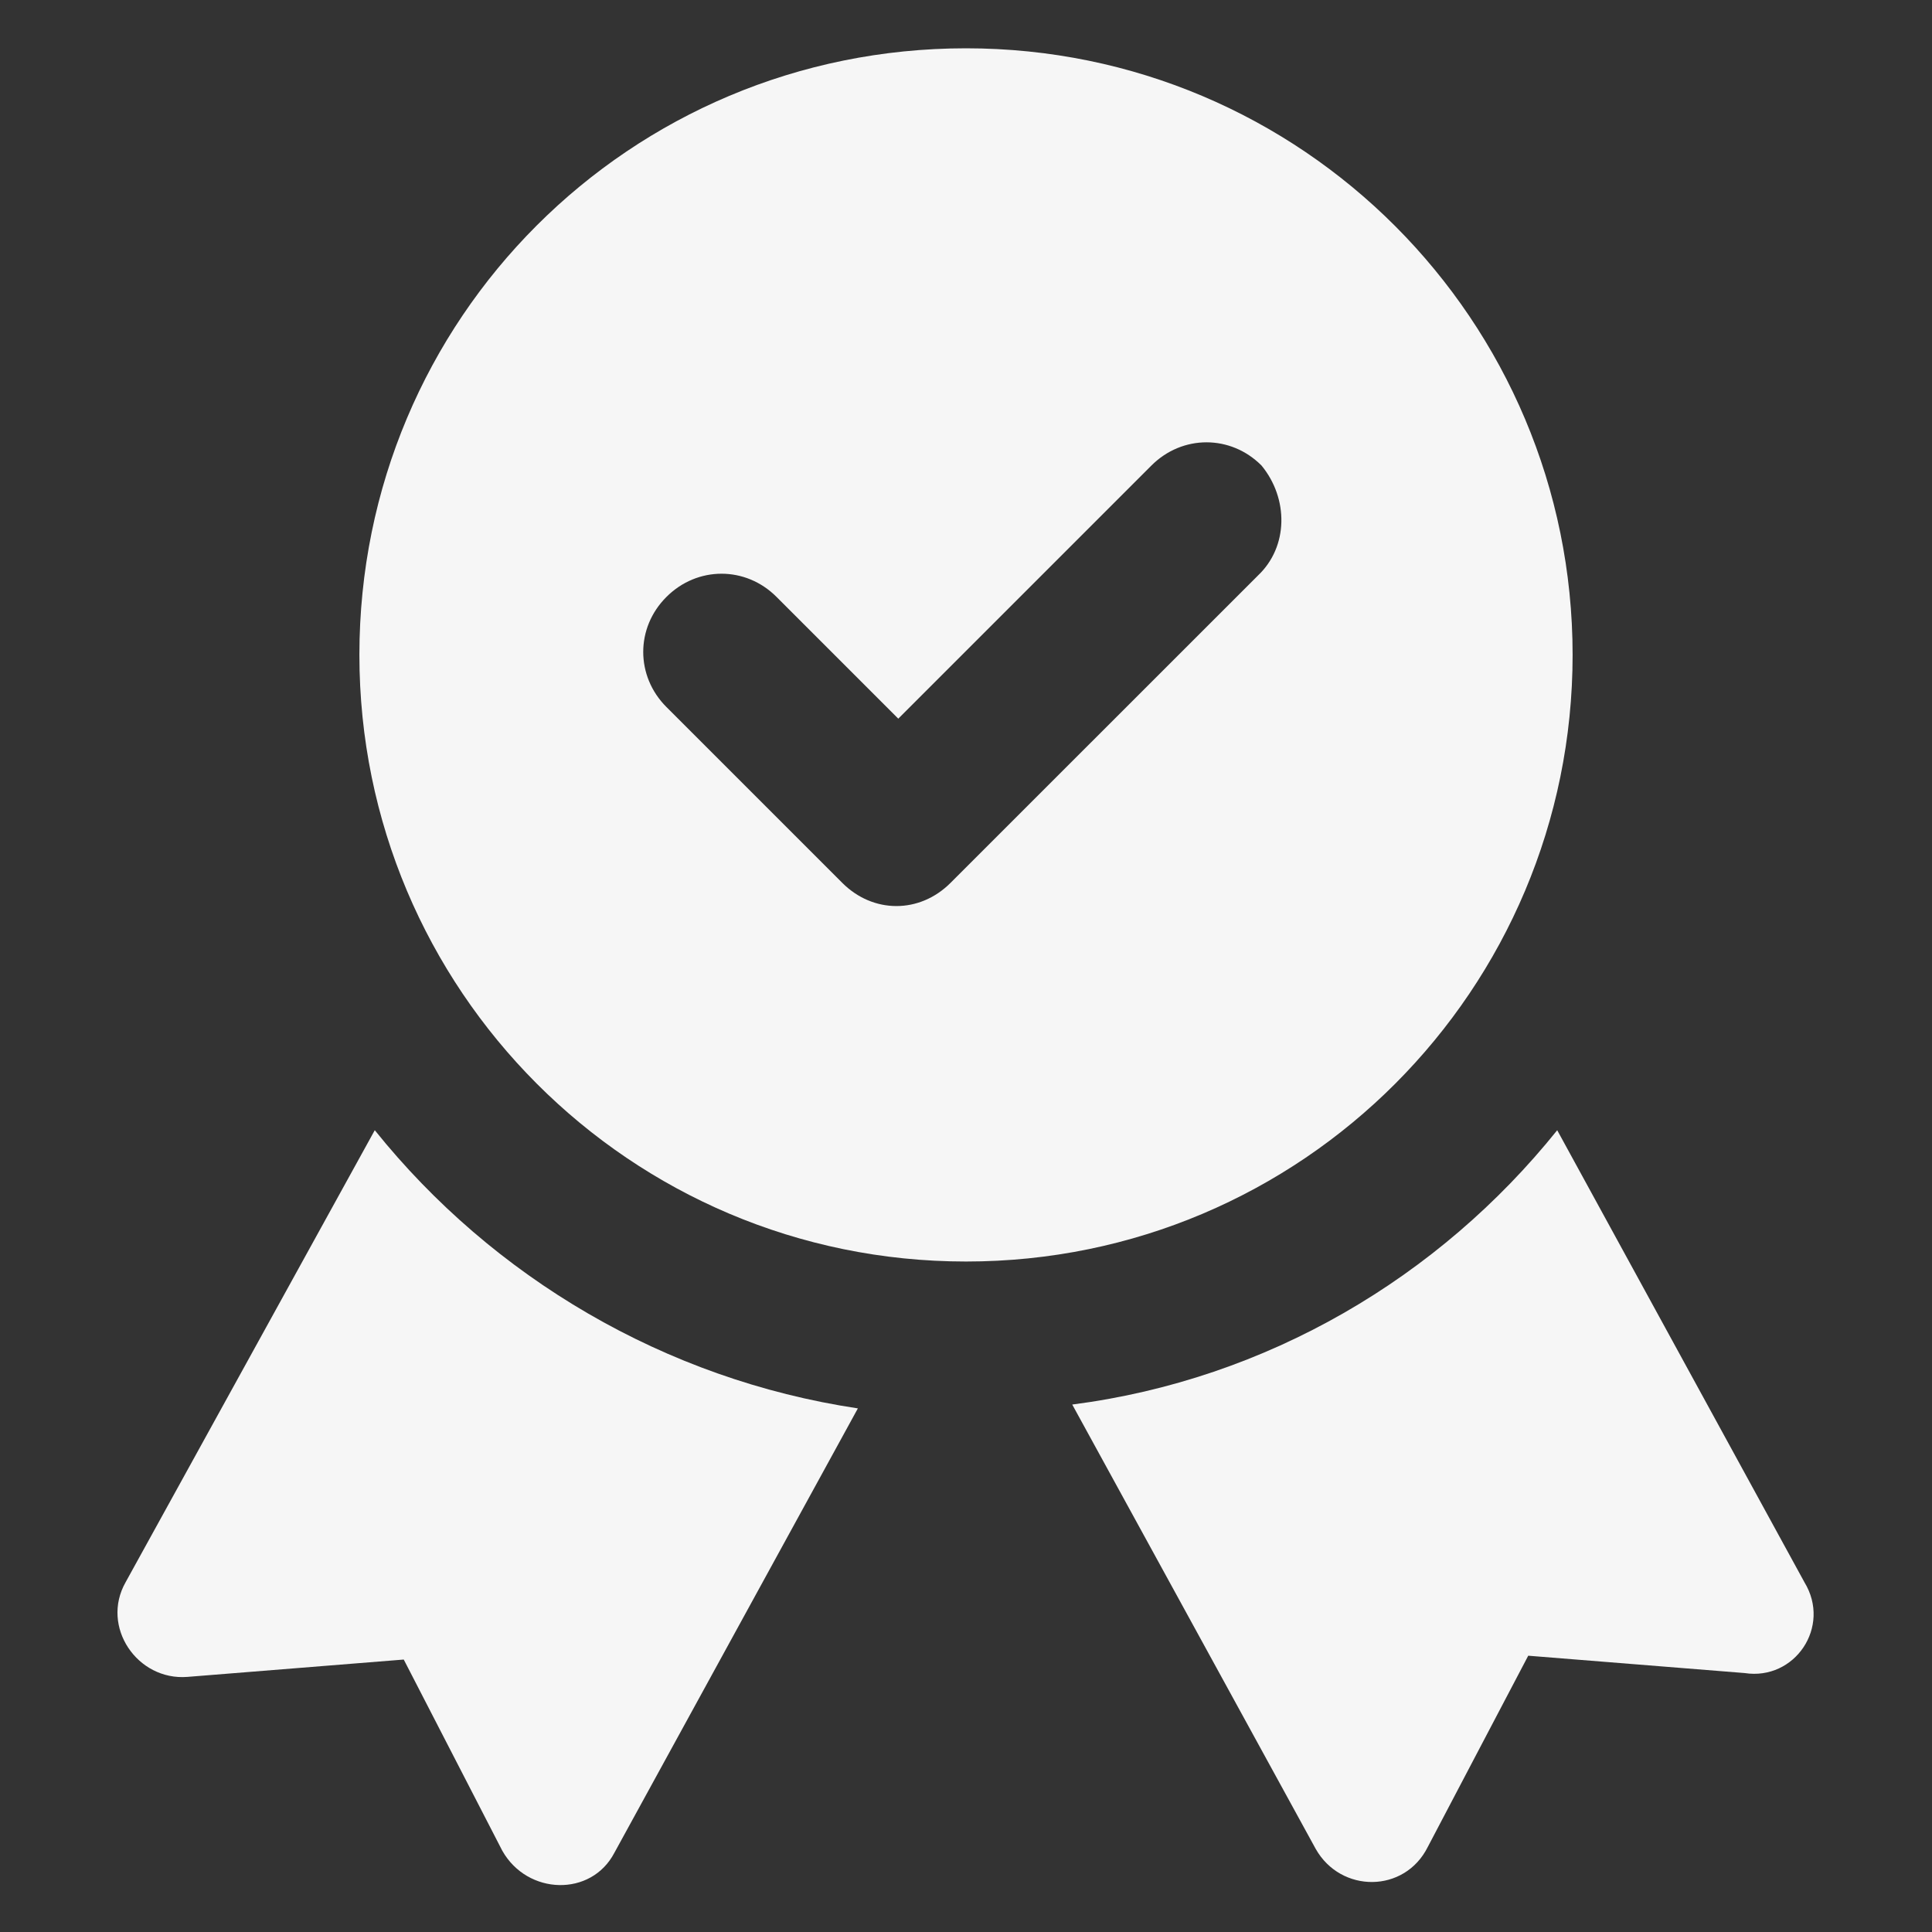 <?xml version="1.0" encoding="UTF-8"?>
<svg width="100pt" height="100pt" version="1.1" viewBox="0 0 100 100" xmlns="http://www.w3.org/2000/svg">
 <rect x="0" y="0" width="100" height="100" fill="#333333" stroke="none"/>
 <path d="m19.398 58.5-12.898 23.398c-1.301 2.301 0.602 5.102 3.199 4.898l11.199-0.898 5.102 9.898c1.301 2.301 4.602 2.398 5.801 0.102l12.602-23c-10.004-1.5-18.902-6.797-25.004-14.398z" fill="#f6f6f6"/>
 <path d="m93.398 81.898-12.797-23.398c-6.102 7.602-15 12.898-25.102 14.199l12.602 23c1.301 2.301 4.602 2.301 5.801-0.102l5.199-9.898 11.199 0.898c2.598 0.402 4.5-2.398 3.098-4.699z" fill="#f6f6f6"/>
 <path d="m81.398 33.898c0-17.301-14-31.398-31.398-31.398s-31.398 14-31.398 31.398c0 17.301 14 31.398 31.398 31.398 17.398 0.004 31.398-14.098 31.398-31.398zm-16.297-4.098-15.902 15.898c-0.801 0.801-1.801 1.199-2.801 1.199s-2-0.398-2.801-1.199l-9.102-9.102c-1.602-1.602-1.602-4.102 0-5.699 1.602-1.602 4.102-1.602 5.699 0l6.301 6.301 13.102-13.102c1.602-1.602 4.102-1.602 5.699 0 1.402 1.703 1.402 4.203-0.195 5.703z" fill="#f6f6f6"/>
</svg>
